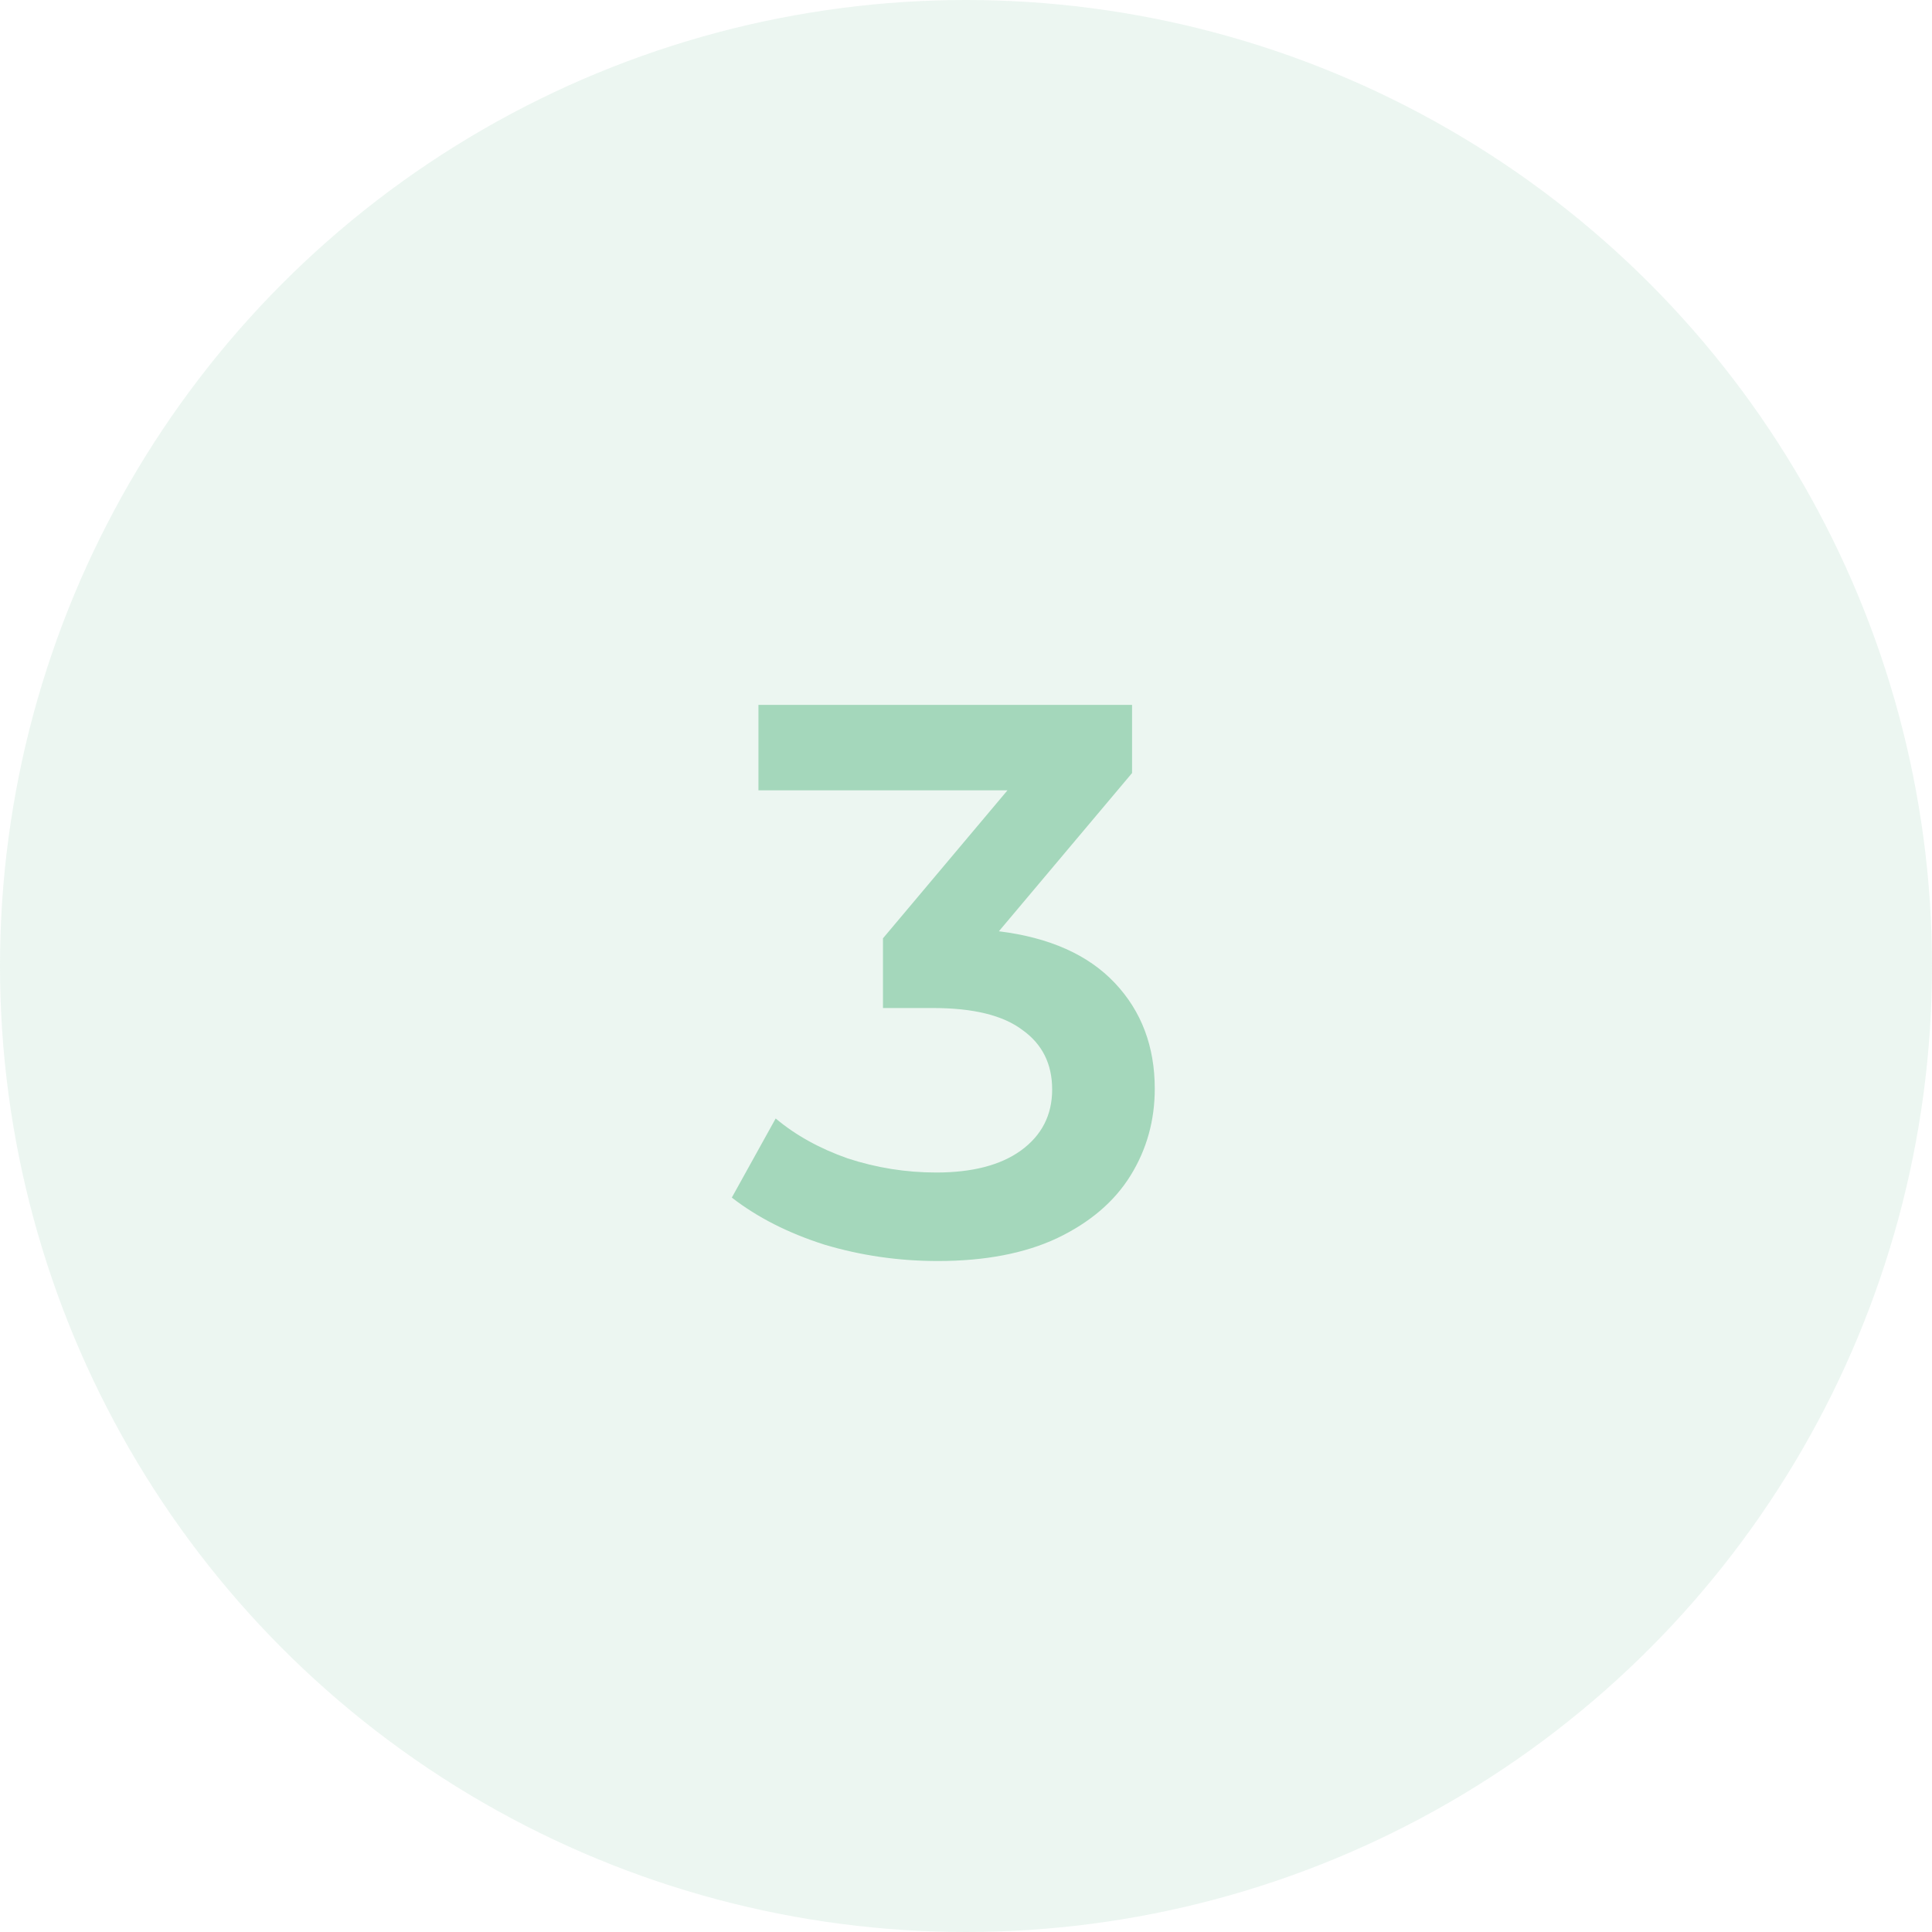 <?xml version="1.0" encoding="UTF-8"?> <svg xmlns="http://www.w3.org/2000/svg" width="37" height="37" viewBox="0 0 37 37" fill="none"> <circle cx="18.5" cy="18.5" r="18.5" fill="#D0EADC" fill-opacity="0.4"></circle> <path d="M19.13 17.835C20.1 17.955 20.84 18.285 21.35 18.825C21.86 19.365 22.115 20.04 22.115 20.85C22.115 21.46 21.96 22.015 21.65 22.515C21.34 23.015 20.87 23.415 20.24 23.715C19.62 24.005 18.86 24.15 17.96 24.15C17.21 24.15 16.485 24.045 15.785 23.835C15.095 23.615 14.505 23.315 14.015 22.935L14.855 21.42C15.235 21.74 15.695 21.995 16.235 22.185C16.785 22.365 17.35 22.455 17.93 22.455C18.62 22.455 19.16 22.315 19.55 22.035C19.95 21.745 20.15 21.355 20.15 20.865C20.15 20.375 19.96 19.995 19.58 19.725C19.21 19.445 18.64 19.305 17.87 19.305H16.91V17.97L19.295 15.135H14.525V13.5H21.68V14.805L19.13 17.835Z" fill="#A4D7BB"></path> </svg> 